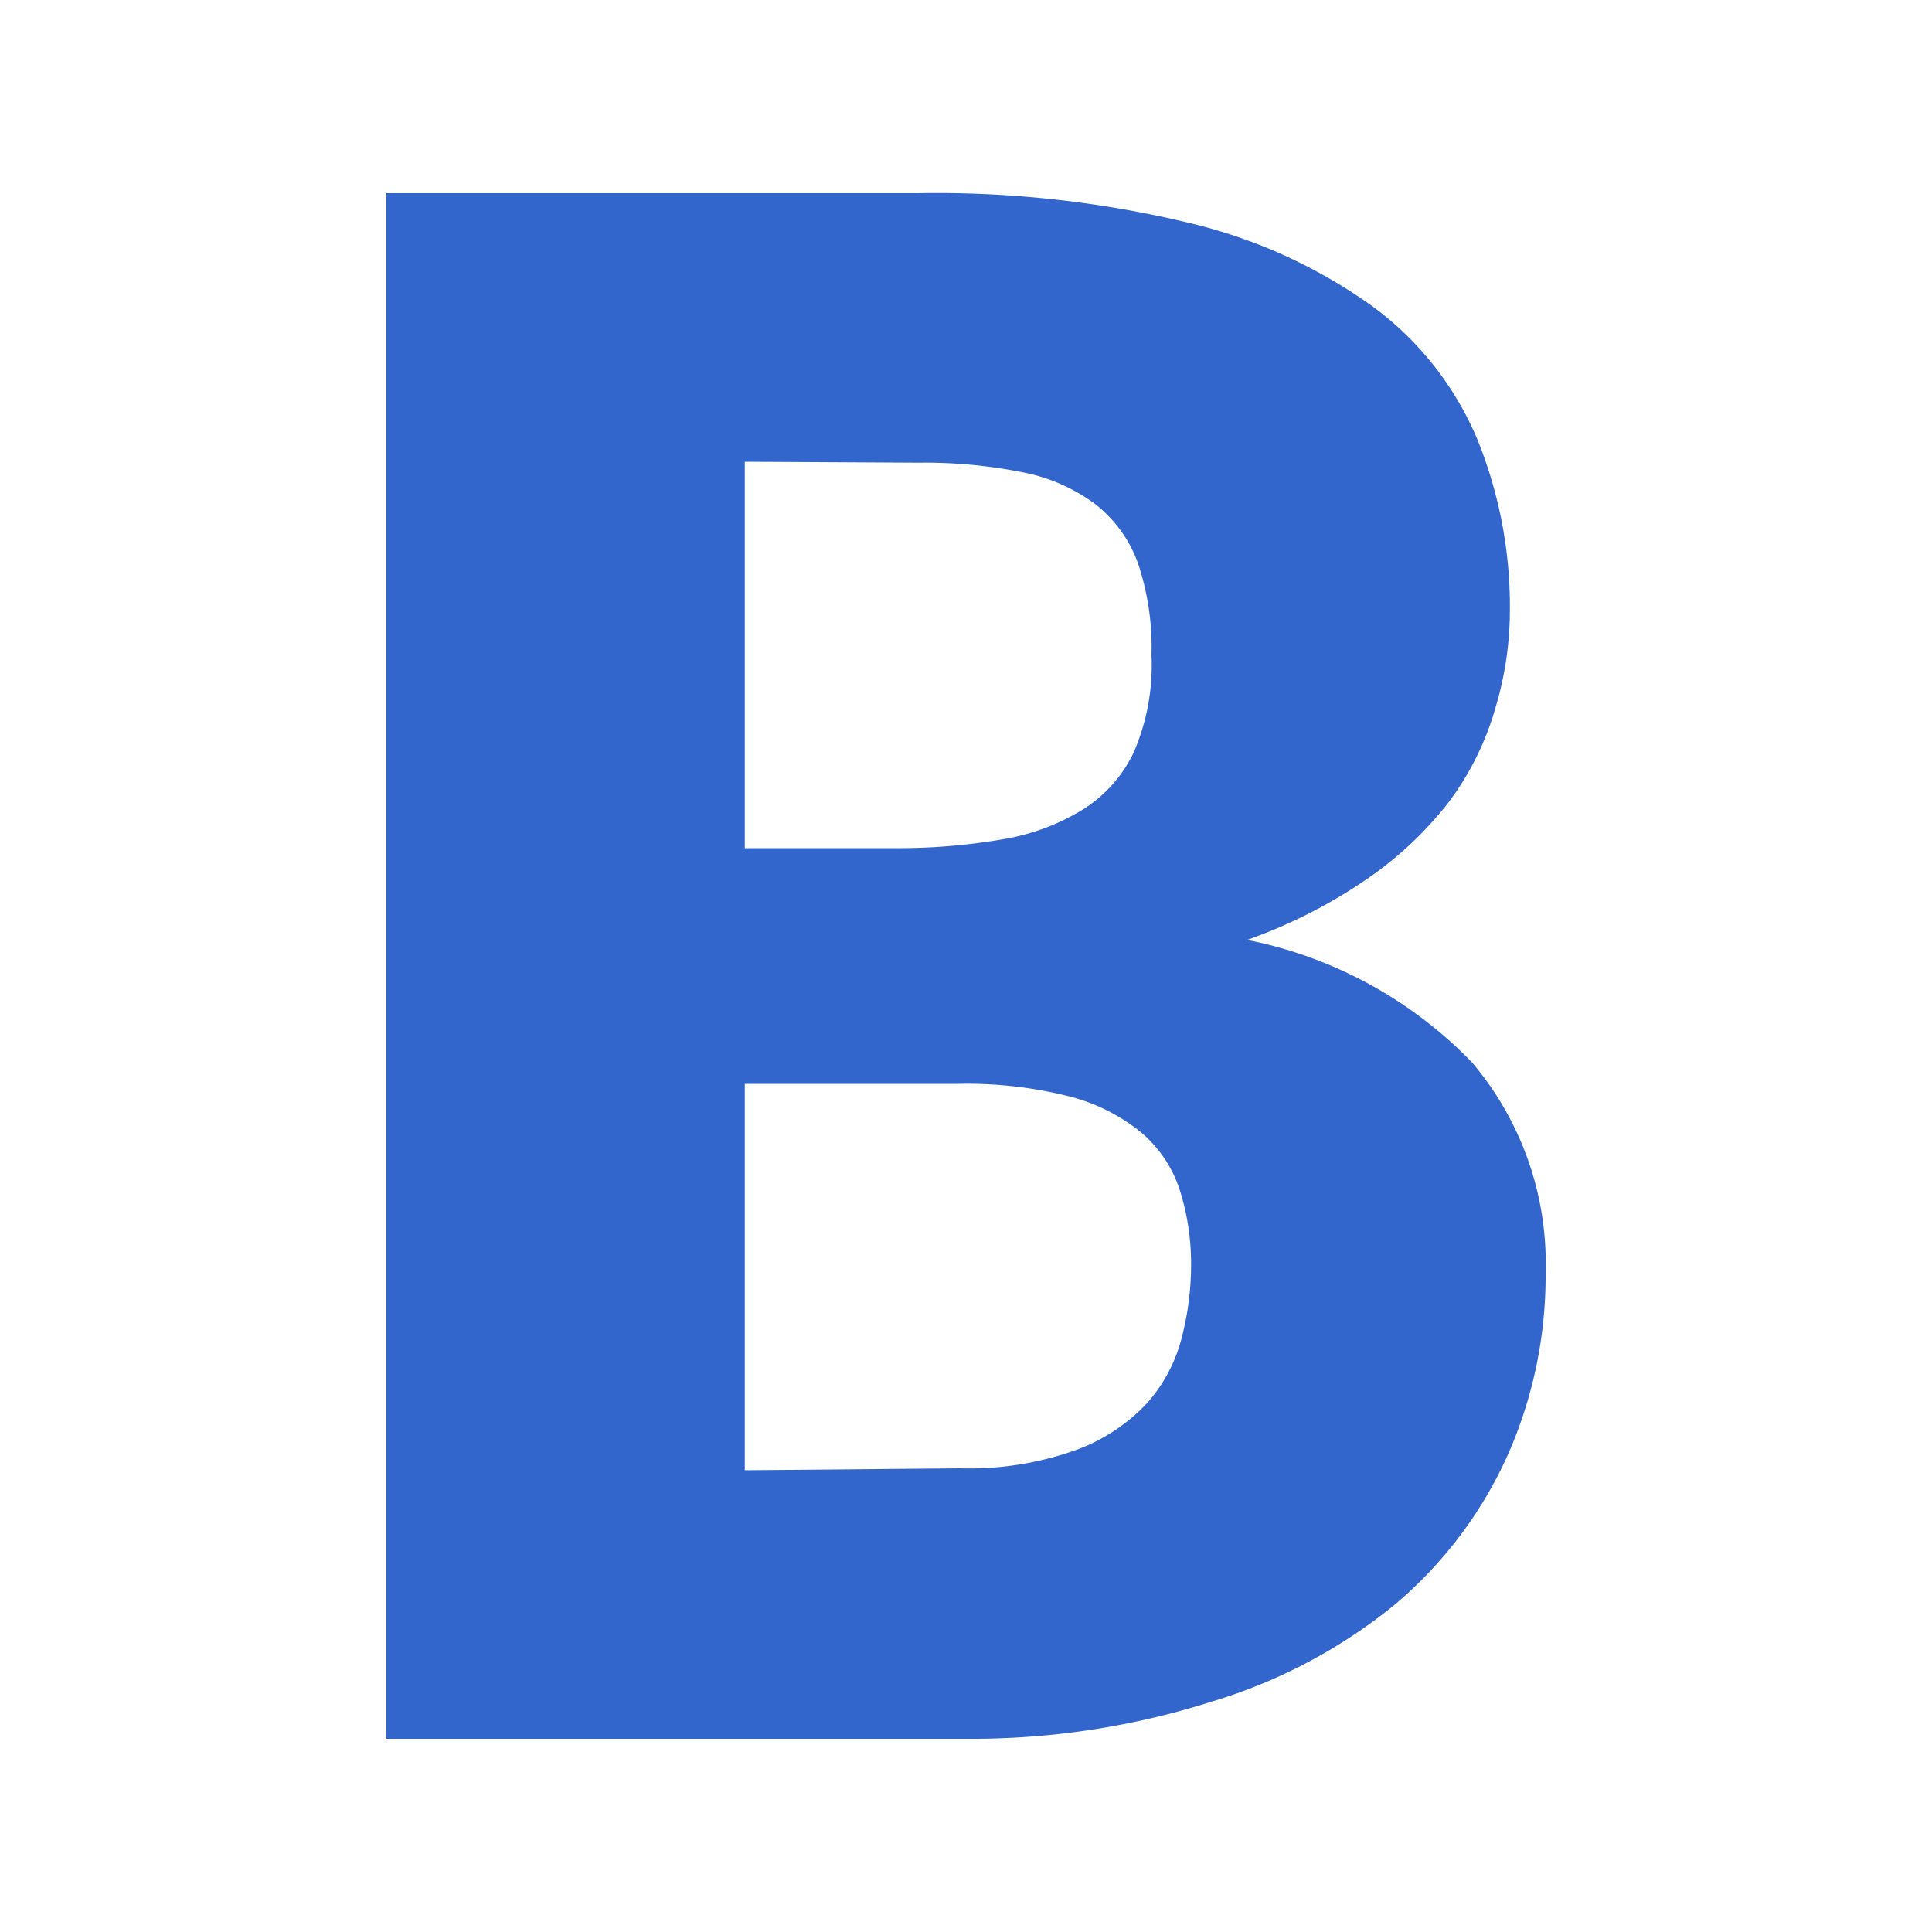 <?xml version="1.0" encoding="UTF-8"?><svg xmlns="http://www.w3.org/2000/svg" width="20" height="20" viewBox="0 0 20 20"><g fill="#36c"><title>bold</title><path d="M9.5 2a11.19 11.19 0 0 1 2.82.31 5.38 5.38 0 0 1 1.9.87 3.29 3.29 0 0 1 1.07 1.36 4.6 4.6 0 0 1 .34 1.79 3.52 3.52 0 0 1-.15 1 3 3 0 0 1-.48.97 3.76 3.76 0 0 1-.85.8 5.3 5.3 0 0 1-1.24.63A4.43 4.43 0 0 1 15.24 11a3.22 3.22 0 0 1 .76 2.18 4.58 4.58 0 0 1-.4 1.9 4.36 4.36 0 0 1-1.16 1.53 5.49 5.49 0 0 1-1.88 1A8.19 8.19 0 0 1 10 18H4V2zM7.71 4.78v4h1.55a6.35 6.35 0 0 0 1.11-.09 2.3 2.3 0 0 0 .84-.31 1.41 1.41 0 0 0 .53-.6 2.27 2.27 0 0 0 .18-1 2.72 2.72 0 0 0-.14-.95 1.36 1.36 0 0 0-.44-.61 1.85 1.85 0 0 0-.75-.33 5.16 5.16 0 0 0-1.08-.1zM9.94 15.2a3.28 3.28 0 0 0 1.2-.19 1.9 1.9 0 0 0 .73-.48 1.62 1.62 0 0 0 .36-.67 3 3 0 0 0 .1-.76 2.53 2.53 0 0 0-.12-.79 1.31 1.31 0 0 0-.4-.59 1.94 1.94 0 0 0-.74-.37 4.34 4.34 0 0 0-1.16-.13h-2.2v4z"/></g></svg>